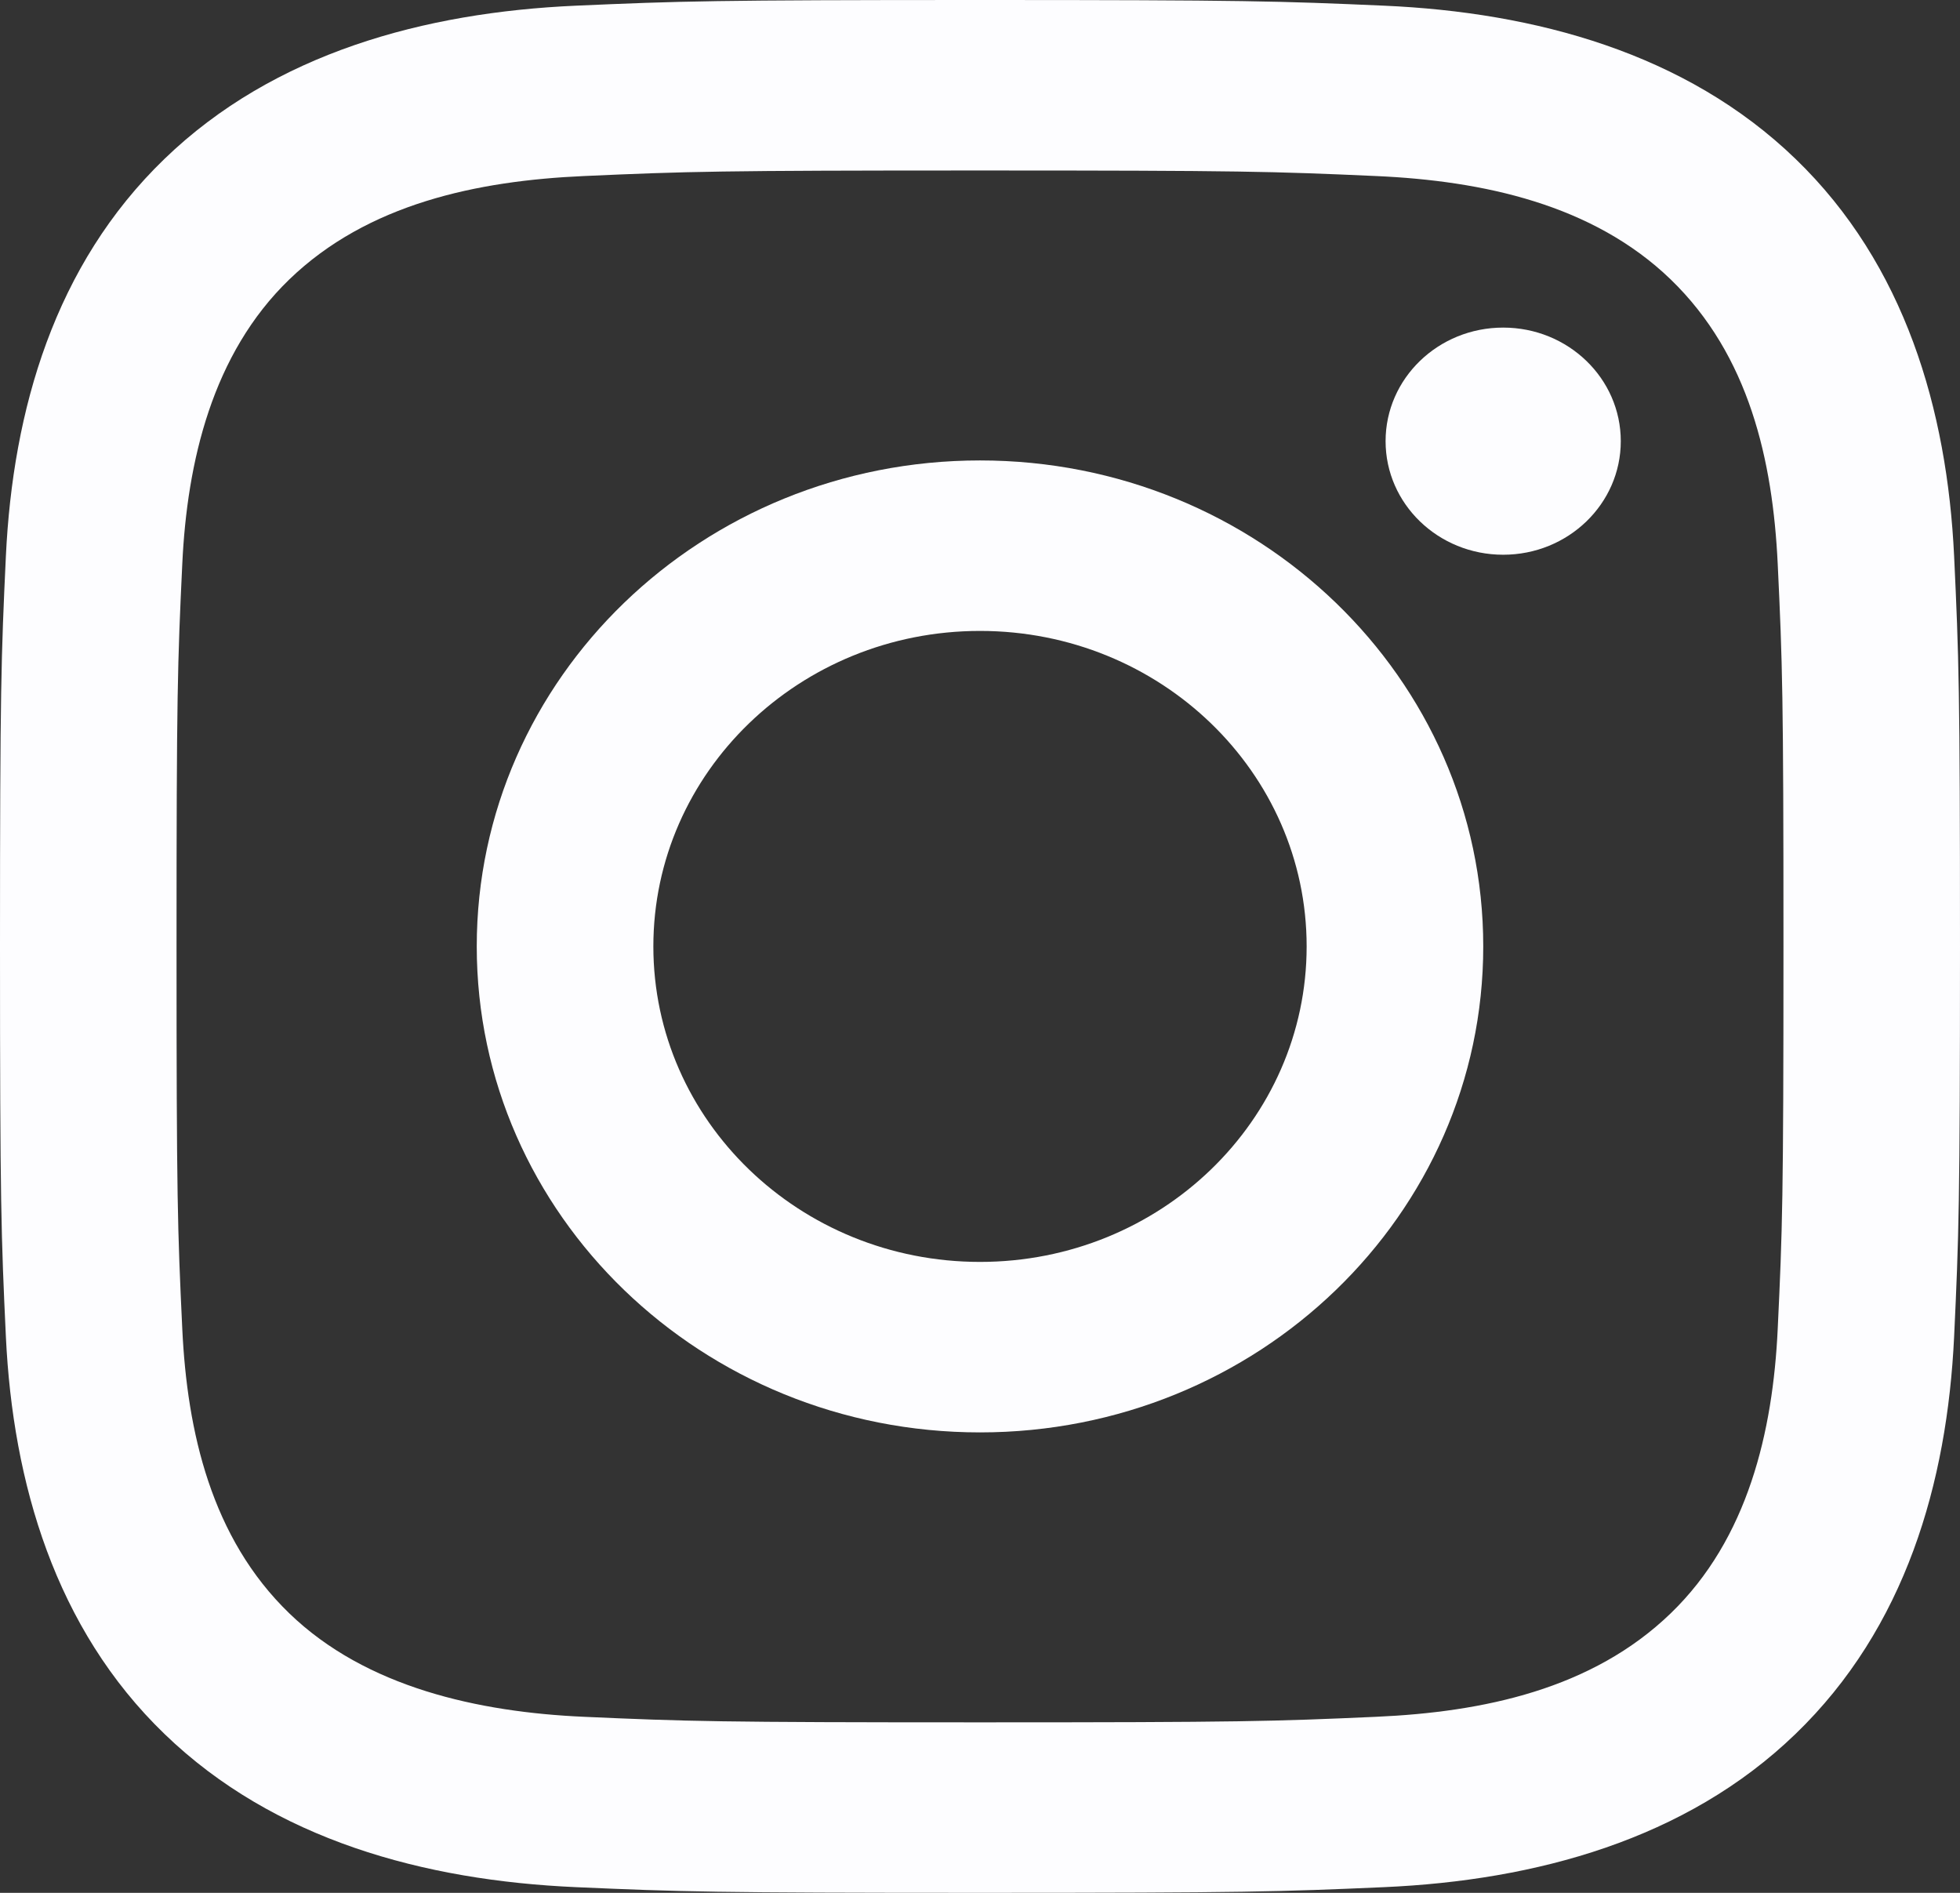 <svg width="29" height="28" viewBox="0 0 29 28" fill="none" xmlns="http://www.w3.org/2000/svg">
<rect x="0" y="0" width="29" height="28" fill="#333333" stroke="none"/>
<g clip-path="url(#clip0_124_623)">
<path d="M14.5 2.522C18.372 2.522 18.831 2.536 20.359 2.604C21.94 2.674 23.567 3.022 24.719 4.133C25.881 5.256 26.23 6.812 26.303 8.343C26.373 9.819 26.388 10.262 26.388 14C26.388 17.738 26.373 18.181 26.303 19.657C26.232 21.175 25.863 22.762 24.719 23.866C23.556 24.989 21.946 25.326 20.359 25.396C18.831 25.464 18.372 25.478 14.5 25.478C10.629 25.478 10.169 25.464 8.641 25.396C7.081 25.327 5.416 24.963 4.281 23.866C3.125 22.75 2.769 21.178 2.697 19.657C2.627 18.181 2.612 17.738 2.612 14C2.612 10.262 2.627 9.819 2.697 8.343C2.768 6.831 3.14 5.235 4.281 4.133C5.441 3.014 7.059 2.674 8.641 2.604C10.169 2.536 10.629 2.522 14.5 2.522ZM14.5 0C10.562 0 10.068 0.016 8.521 0.084C6.28 0.183 4.054 0.785 2.434 2.35C0.807 3.92 0.19 6.064 0.087 8.227C0.017 9.721 0 10.198 0 14C0 17.802 0.017 18.279 0.087 19.773C0.19 21.934 0.816 24.089 2.434 25.65C4.059 27.22 6.283 27.817 8.521 27.916C10.068 27.984 10.562 28 14.5 28C18.438 28 18.932 27.984 20.479 27.916C22.719 27.817 24.947 27.214 26.566 25.65C28.194 24.079 28.81 21.936 28.913 19.773C28.983 18.279 29 17.802 29 14C29 10.198 28.983 9.721 28.913 8.227C28.81 6.063 28.186 3.913 26.566 2.35C24.944 0.783 22.713 0.182 20.479 0.084C18.932 0.016 18.438 0 14.5 0Z" fill="#FDFDFF"/>
<path d="M14.5 6.811C10.388 6.811 7.054 10.03 7.054 14C7.054 17.97 10.388 21.189 14.5 21.189C18.612 21.189 21.946 17.97 21.946 14C21.946 10.03 18.612 6.811 14.5 6.811ZM14.5 18.667C11.831 18.667 9.667 16.577 9.667 14C9.667 11.423 11.831 9.333 14.5 9.333C17.169 9.333 19.333 11.423 19.333 14C19.333 16.577 17.169 18.667 14.5 18.667Z" fill="#FDFDFF"/>
<path d="M22.241 8.206C23.202 8.206 23.981 7.454 23.981 6.526C23.981 5.598 23.202 4.846 22.241 4.846C21.28 4.846 20.501 5.598 20.501 6.526C20.501 7.454 21.28 8.206 22.241 8.206Z" fill="#FDFDFF"/>
</g>
<defs>
<clipPath id="clip0_124_623">
<rect width="29" height="28" fill="white"/>
</clipPath>
</defs>
</svg>
